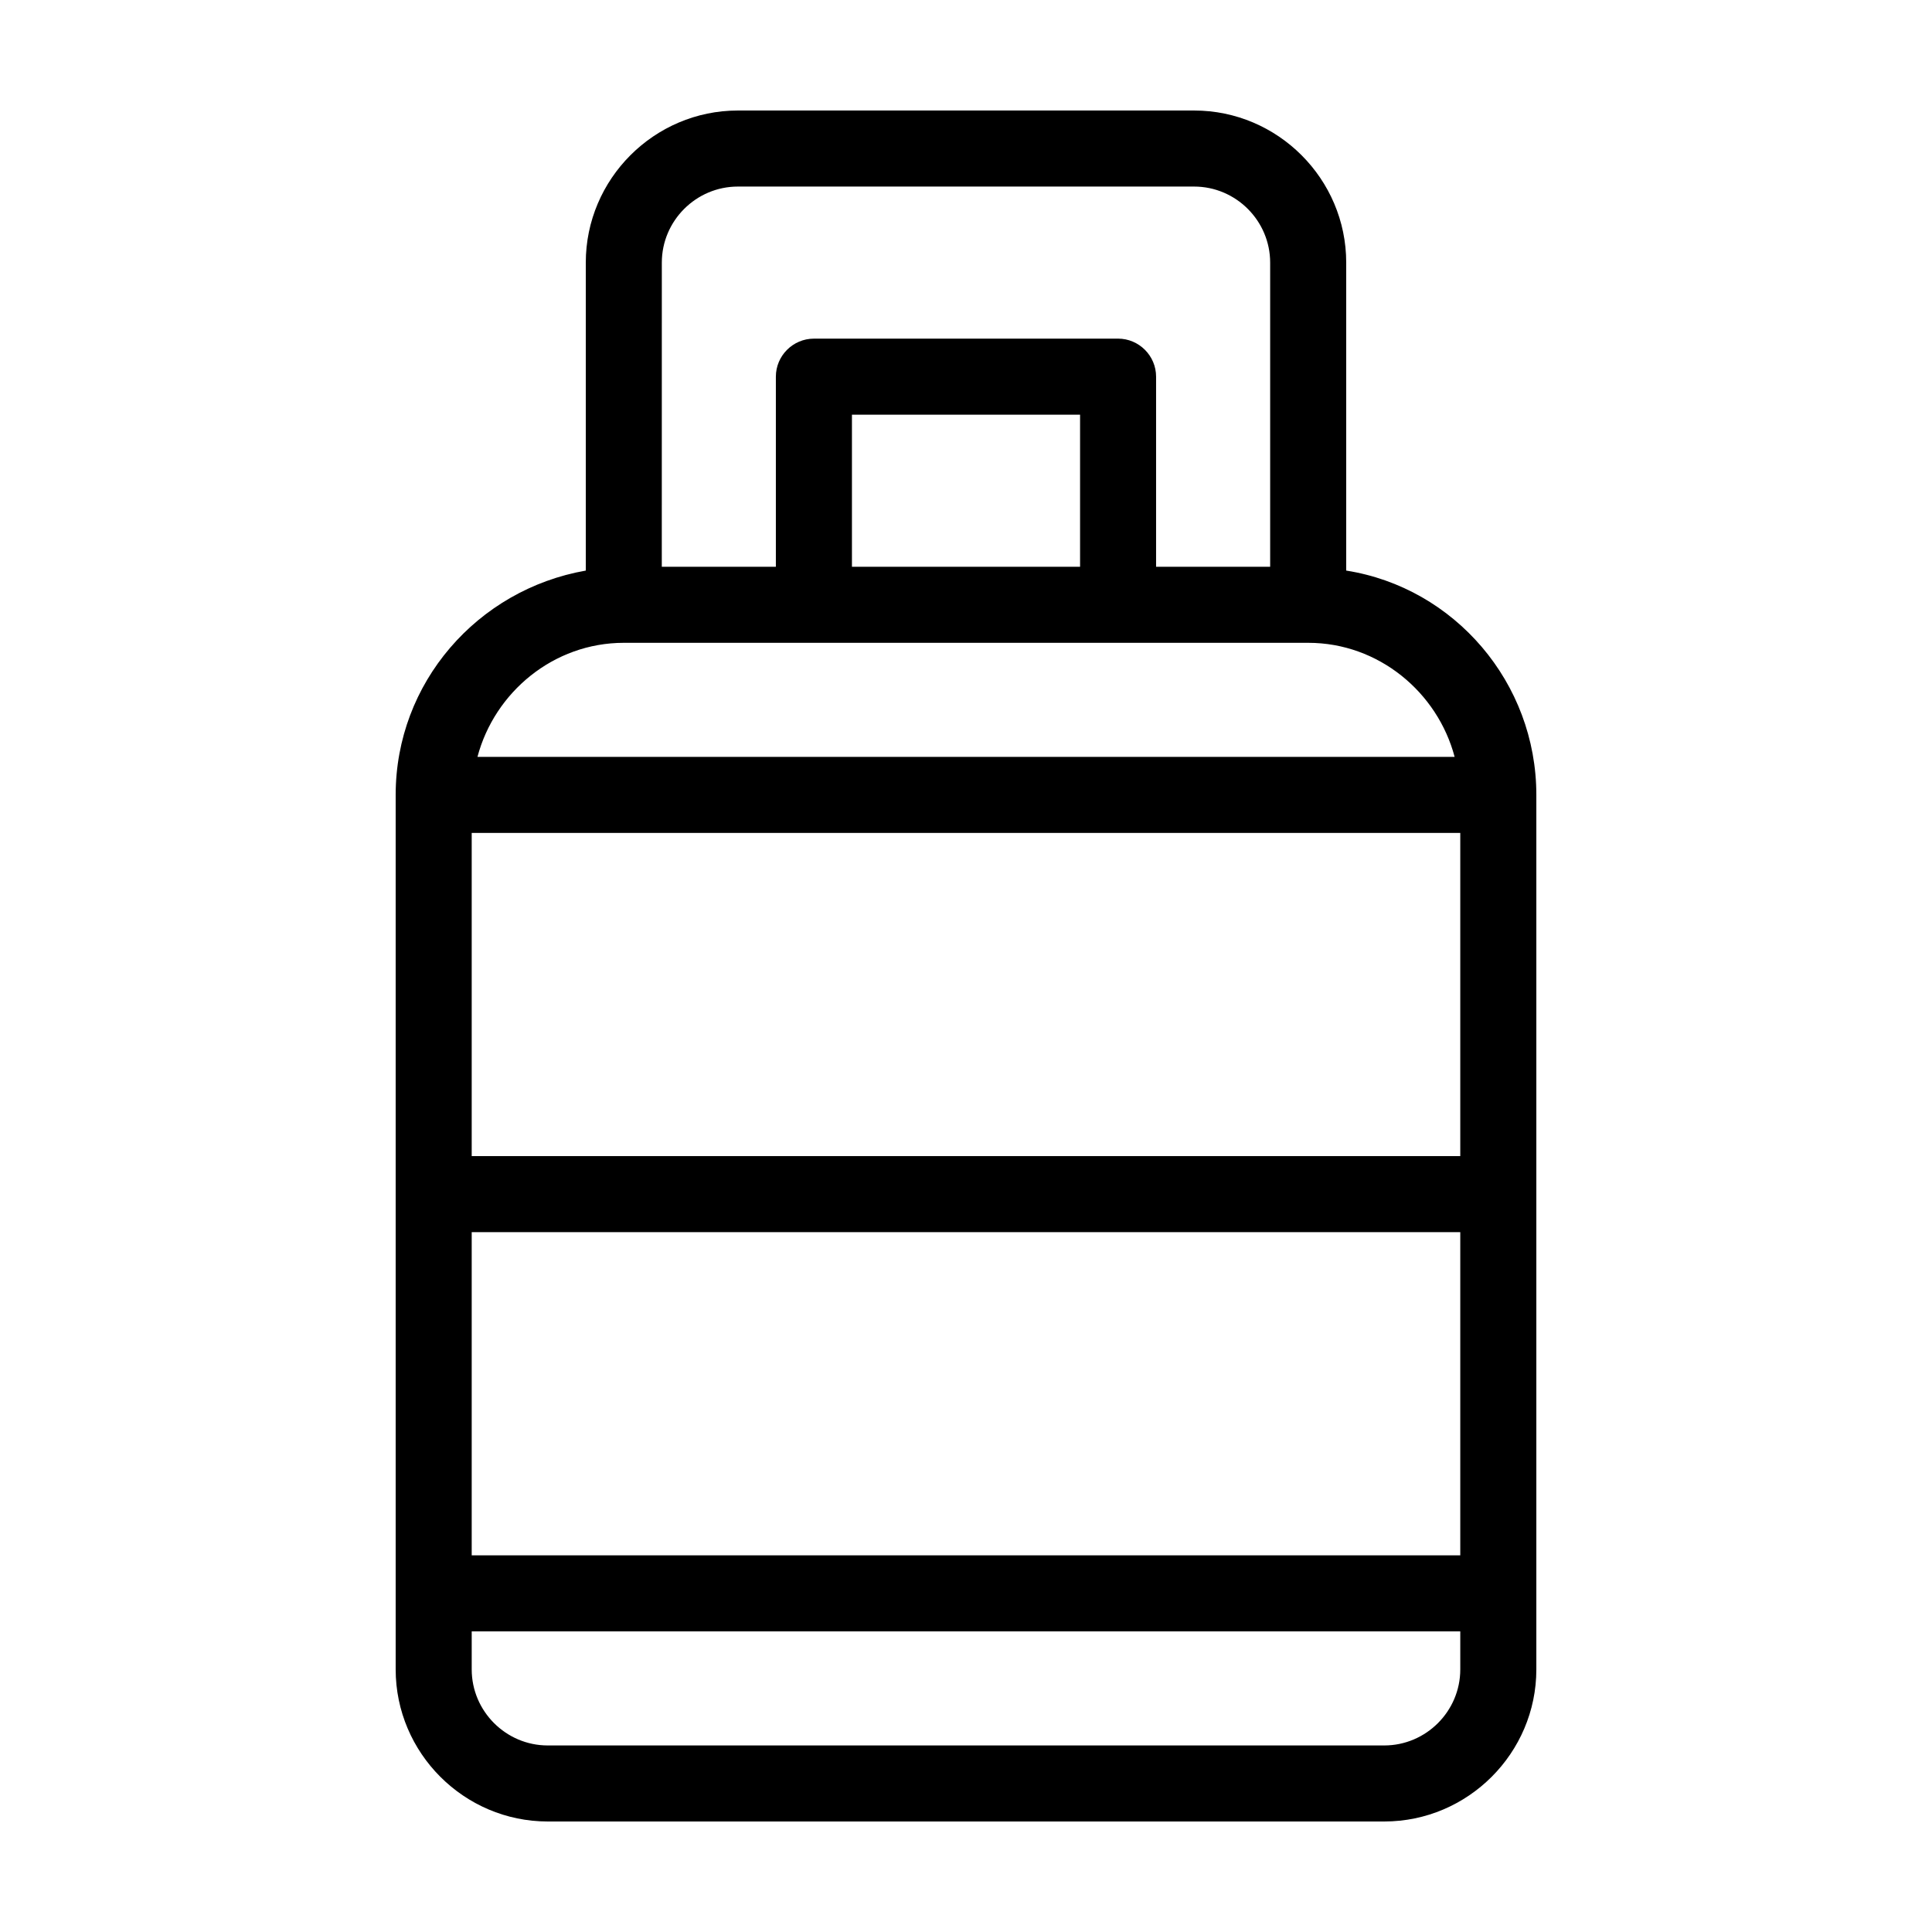 <?xml version="1.0" encoding="UTF-8"?>
<!-- Uploaded to: SVG Repo, www.svgrepo.com, Generator: SVG Repo Mixer Tools -->
<svg fill="#000000" width="800px" height="800px" version="1.1" viewBox="144 144 512 512" xmlns="http://www.w3.org/2000/svg">
 <path d="m500.76 295.21v-81.617c0-22.168-18.137-40.305-40.305-40.305h-120.91c-22.168 0-40.305 18.137-40.305 40.305v81.617c-28.719 5.039-50.383 29.727-50.383 59.449v231.75c0 22.168 18.137 40.305 40.305 40.305h221.68c22.168 0 40.305-18.137 40.305-40.305v-231.75c0-29.727-21.664-54.914-50.379-59.449zm30.227 69.523v85.648h-261.98v-85.648zm-261.98 105.8h261.98v85.648h-261.98zm50.383-256.94c0-11.082 9.07-20.152 20.152-20.152h120.91c11.082 0 20.152 9.07 20.152 20.152v80.609h-30.23v-50.383c0-5.543-4.535-10.078-10.078-10.078l-80.605 0.004c-5.543 0-10.078 4.535-10.078 10.078v50.383h-30.23zm110.84 80.609h-60.457v-40.305h60.457zm-120.91 20.152h181.38c18.641 0 34.258 13.098 38.793 30.23l-258.96-0.004c4.535-17.129 20.152-30.227 38.793-30.227zm201.52 292.21h-221.68c-11.082 0-20.152-9.07-20.152-20.152v-10.078h261.98v10.078c0 11.086-9.066 20.152-20.152 20.152z"/>
</svg>
